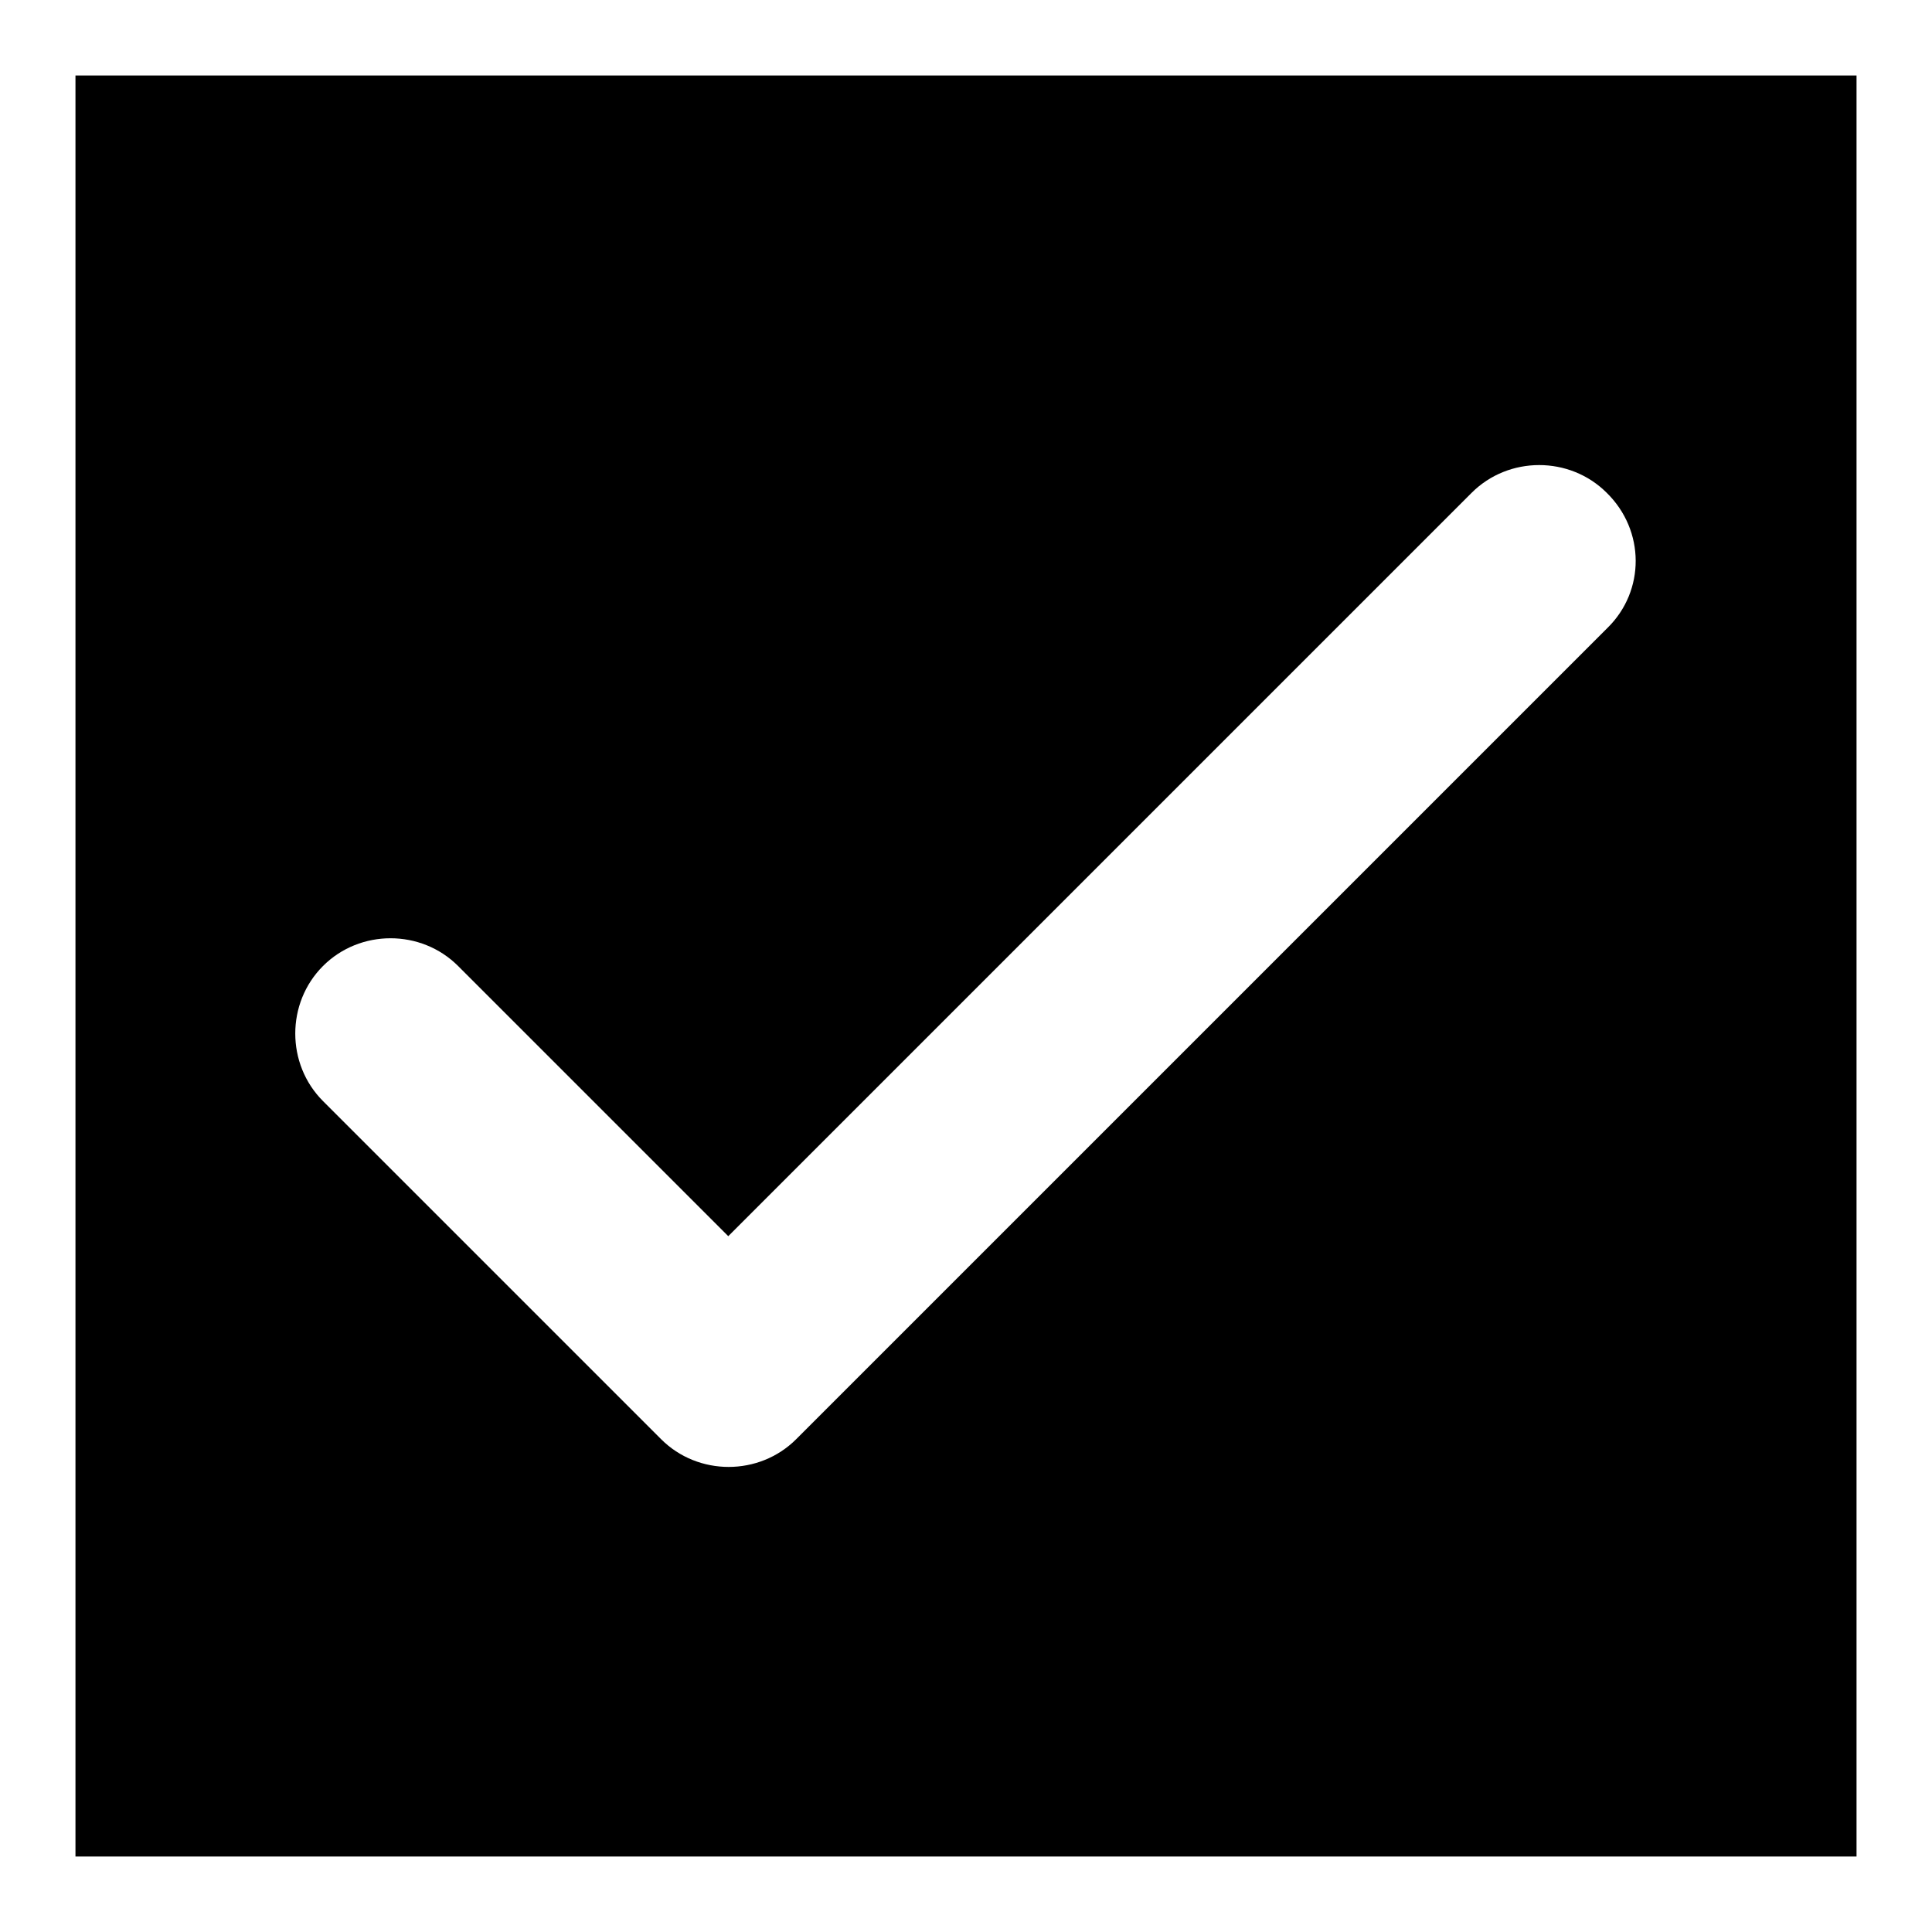 <?xml version="1.0" encoding="utf-8"?>
<!-- Svg Vector Icons : http://www.onlinewebfonts.com/icon -->
<!DOCTYPE svg PUBLIC "-//W3C//DTD SVG 1.1//EN" "http://www.w3.org/Graphics/SVG/1.1/DTD/svg11.dtd">
<svg version="1.1" xmlns="http://www.w3.org/2000/svg" xmlns:xlink="http://www.w3.org/1999/xlink" x="0px" y="0px" viewBox="0 0 256 256" enable-background="new 0 0 256 256" xml:space="preserve">
<g> <path fill="#000000" d="M10,10v236h236V10H10z M213,83.2l-98.5,98.5l-9,9c-4.9,4.9-13,4.9-17.9,0l-9-9l-35.8-35.8 c-4.9-4.9-4.9-13,0-17.9c4.9-4.9,13-4.9,17.9,0l35.8,35.8l98.5-98.5c4.9-4.9,13-4.9,17.9,0C218,70.3,218,78.3,213,83.2L213,83.2z" /></g>
</svg>